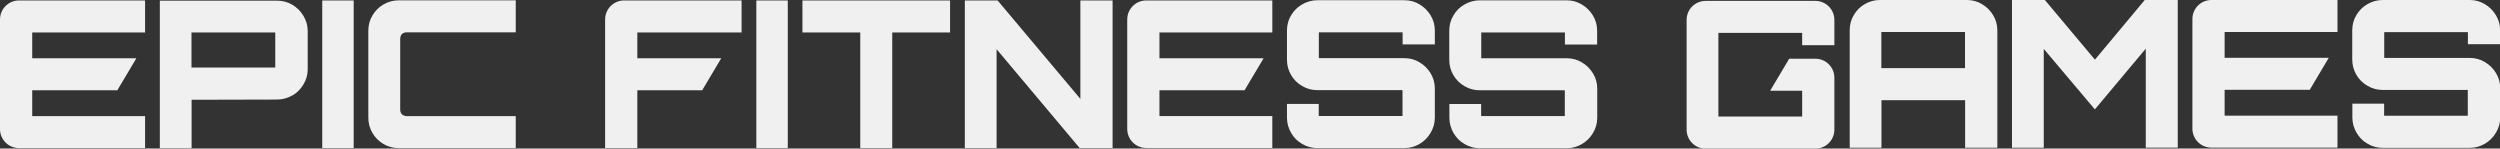 <?xml version="1.0" encoding="UTF-8"?>
<svg xmlns="http://www.w3.org/2000/svg" version="1.1" viewBox="0 0 2235.1 132.8">
  <rect x="0" y="0" width="2235.1" height="132.8" fill="#333333" stroke="none"/>
  <defs>
    <style>
      .cls-1 {
        fill-rule: evenodd;
      }

      .cls-1, .cls-2 {
        fill: #f0f0f0;
      }
    </style>
  </defs>
  <!-- Generator: Adobe Illustrator 28.6.0, SVG Export Plug-In . SVG Version: 1.2.0 Build 709)  -->
  <g>
    <g id="Layer_1">
      <g>
        <path class="cls-1" d="M342.8,128.7c-4.1-2.4-7.4-5.7-9.8-9.8-2.4-4.1-3.7-8.6-3.7-13.7V27.5c0-5,1.2-9.6,3.7-13.7,2.4-4.1,5.7-7.4,9.8-9.8,4.1-2.4,8.7-3.7,13.7-3.7h104.6v28.6h-97.2c-2,0-3.5.5-4.5,1.5-1,1-1.6,2.5-1.6,4.6v62.7c0,2,.5,3.5,1.6,4.5,1,1,2.5,1.6,4.5,1.6h97.2v28.6h-104.6c-5,0-9.6-1.2-13.7-3.7ZM288.1.4h28.1v132h-28.1V.4ZM261.3,85.3c-4.1,2.4-8.7,3.7-13.7,3.7l-76.3.2v43.3h-28.4V.6h104.8c5,0,9.6,1.2,13.7,3.7,4.1,2.4,7.4,5.7,9.9,9.9,2.5,4.2,3.8,8.7,3.8,13.6v34.1c0,4.9-1.3,9.4-3.8,13.6-2.5,4.2-5.8,7.5-9.9,9.9ZM246.1,29h-74.9v31.4h74.9v-31.4ZM0,115.3V17.4C0,8,7.6.4,17,.4h112.7v28.6H28.8v23.1h93.1l-17,28.6H28.8v23.1h100.9v28.6H17c-9.4,0-17-7.6-17-17Z"/>
        <g>
          <path class="cls-1" d="M1400.8,52.1c4.9,0,9.4,1.2,13.5,3.7,4.1,2.4,7.4,5.7,9.9,9.8,2.5,4.1,3.8,8.6,3.8,13.7v26c0,4.9-1.3,9.4-3.8,13.6-2.5,4.2-5.8,7.5-9.9,9.9-4.1,2.4-8.6,3.7-13.5,3.7h-77.8c-4.9,0-9.4-1.2-13.6-3.7-4.2-2.4-7.5-5.7-9.9-9.9-2.4-4.2-3.7-8.7-3.7-13.6v-12.3h28.4v10.8h74.8v-23.1h-76.1c-4.9,0-9.4-1.2-13.6-3.7-4.2-2.4-7.5-5.7-9.9-9.8-2.4-4.1-3.7-8.6-3.7-13.7v-26c0-5,1.2-9.6,3.7-13.7,2.4-4.1,5.7-7.4,9.9-9.8,4.2-2.4,8.7-3.7,13.6-3.7h77.8c4.9,0,9.4,1.2,13.5,3.7,4.1,2.4,7.4,5.7,9.9,9.8,2.5,4.1,3.8,8.6,3.8,13.7v12.3h-28.8v-10.8h-74.8v23.1h76.5Z"/>
          <path class="cls-1" d="M1269.1,128.7c-4.1,2.4-8.6,3.7-13.5,3.7h-77.8c-4.9,0-9.4-1.2-13.6-3.7-4.2-2.4-7.5-5.7-9.9-9.9-2.4-4.2-3.7-8.7-3.7-13.6v-12.3h28.4v10.8h74.9v-23.1h-76.1c-4.9,0-9.4-1.2-13.6-3.7-4.2-2.4-7.5-5.7-9.9-9.8-2.4-4.1-3.7-8.6-3.7-13.7v-26c0-5,1.2-9.6,3.7-13.7,2.4-4.1,5.7-7.4,9.9-9.8,4.2-2.4,8.7-3.7,13.6-3.7h77.8c4.9,0,9.4,1.2,13.5,3.7,4.1,2.4,7.4,5.7,9.9,9.8,2.5,4.1,3.8,8.6,3.8,13.7v12.3h-28.8v-10.8h-74.9v23.1h76.5c4.9,0,9.4,1.2,13.5,3.7,4.1,2.4,7.4,5.7,9.9,9.8,2.5,4.1,3.8,8.6,3.8,13.7v26c0,4.9-1.3,9.4-3.8,13.6-2.5,4.2-5.8,7.5-9.9,9.9Z"/>
          <polygon class="cls-1" points="965.9 .4 994.7 .4 994.7 132.4 965.3 132.4 891 44 891 132.4 862.6 132.4 862.6 .4 891.9 .4 965.9 88.4 965.9 .4"/>
          <polygon class="cls-1" points="849.4 29 797.7 29 797.7 132.4 769.1 132.4 769.1 29 717.4 29 717.4 .4 849.4 .4 849.4 29"/>
          <rect class="cls-2" x="676.2" y=".4" width="28.1" height="132"/>
          <path class="cls-1" d="M569.8,52.1h75l-17,28.6h-58v51.7h-28.8V17.4c0-9.4,7.6-17,17-17h105v28.6h-93.2s0,23.1,0,23.1Z"/>
          <path class="cls-1" d="M1137.5,103.7v28.6h-112.7c-9.4,0-17-7.6-17-17V17.4c0-9.4,7.6-17,17-17h112.7v28.6h-100.9v23.1h93.1l-17,28.6h-76.1v23.1h100.9Z"/>
        </g>
        <path class="cls-1" d="M1524.9.8h98.1c9.4,0,17,7.6,17,17v22.6h-28.8v-11h-74.9v.4h0v74h0v.4h74.9v-23.1h-28.6l17-28.6h23.4c9.4,0,17,7.6,17,17v46.4c0,9.4-7.6,17-17,17h-98.1c-9.4,0-17-7.6-17-17V17.8c0-9.4,7.6-17,17-17ZM1667.1,3.7c4.2-2.4,8.7-3.7,13.6-3.7h77.6c5,0,9.6,1.2,13.7,3.7,4.1,2.4,7.4,5.7,9.9,9.8,2.5,4.1,3.8,8.6,3.8,13.7v104.9h-28.8v-42.5h-74.8v42.5h-28.4V27.1c0-5,1.2-9.6,3.7-13.7,2.4-4.1,5.7-7.4,9.9-9.8ZM1682,60.9h74.8V28.6h-74.8v32.3ZM1872.9,53.4L1917.5,0h29.5v132h-28.6V43.5l-45.5,54.3-45.7-54.1v88.4h-28.4V0h29.4l44.8,53.4ZM1977.1,0h112.7v28.6h-100.9v23.1h93.1l-17,28.6h-76.1v23.1h100.9v28.6h-112.7c-9.4,0-17-7.6-17-17V17c0-9.4,7.6-17,17-17ZM2116.6,3.7c4.2-2.4,8.7-3.7,13.6-3.7h77.8c4.9,0,9.4,1.2,13.5,3.7,4.1,2.4,7.4,5.7,9.9,9.8,2.5,4.1,3.8,8.6,3.8,13.7v12.3h-28.8v-10.8h-74.8v23.1h76.5c4.9,0,9.4,1.2,13.5,3.7,4.1,2.4,7.4,5.7,9.9,9.8,2.5,4.1,3.8,8.6,3.8,13.7v26c0,4.9-1.3,9.4-3.8,13.6-2.5,4.2-5.8,7.5-9.9,9.9-4.1,2.4-8.6,3.7-13.5,3.7h-77.8c-4.9,0-9.4-1.2-13.6-3.7-4.2-2.4-7.5-5.7-9.9-9.9-2.4-4.2-3.7-8.7-3.7-13.6v-12.3h28.4v10.8h74.8v-23.1h-76.1c-4.9,0-9.4-1.2-13.6-3.7-4.2-2.4-7.5-5.7-9.9-9.8-2.4-4.1-3.7-8.6-3.7-13.7v-26c0-5,1.2-9.6,3.7-13.7,2.4-4.1,5.7-7.4,9.9-9.8Z"/>
      </g>
    </g>
  </g>
</svg>